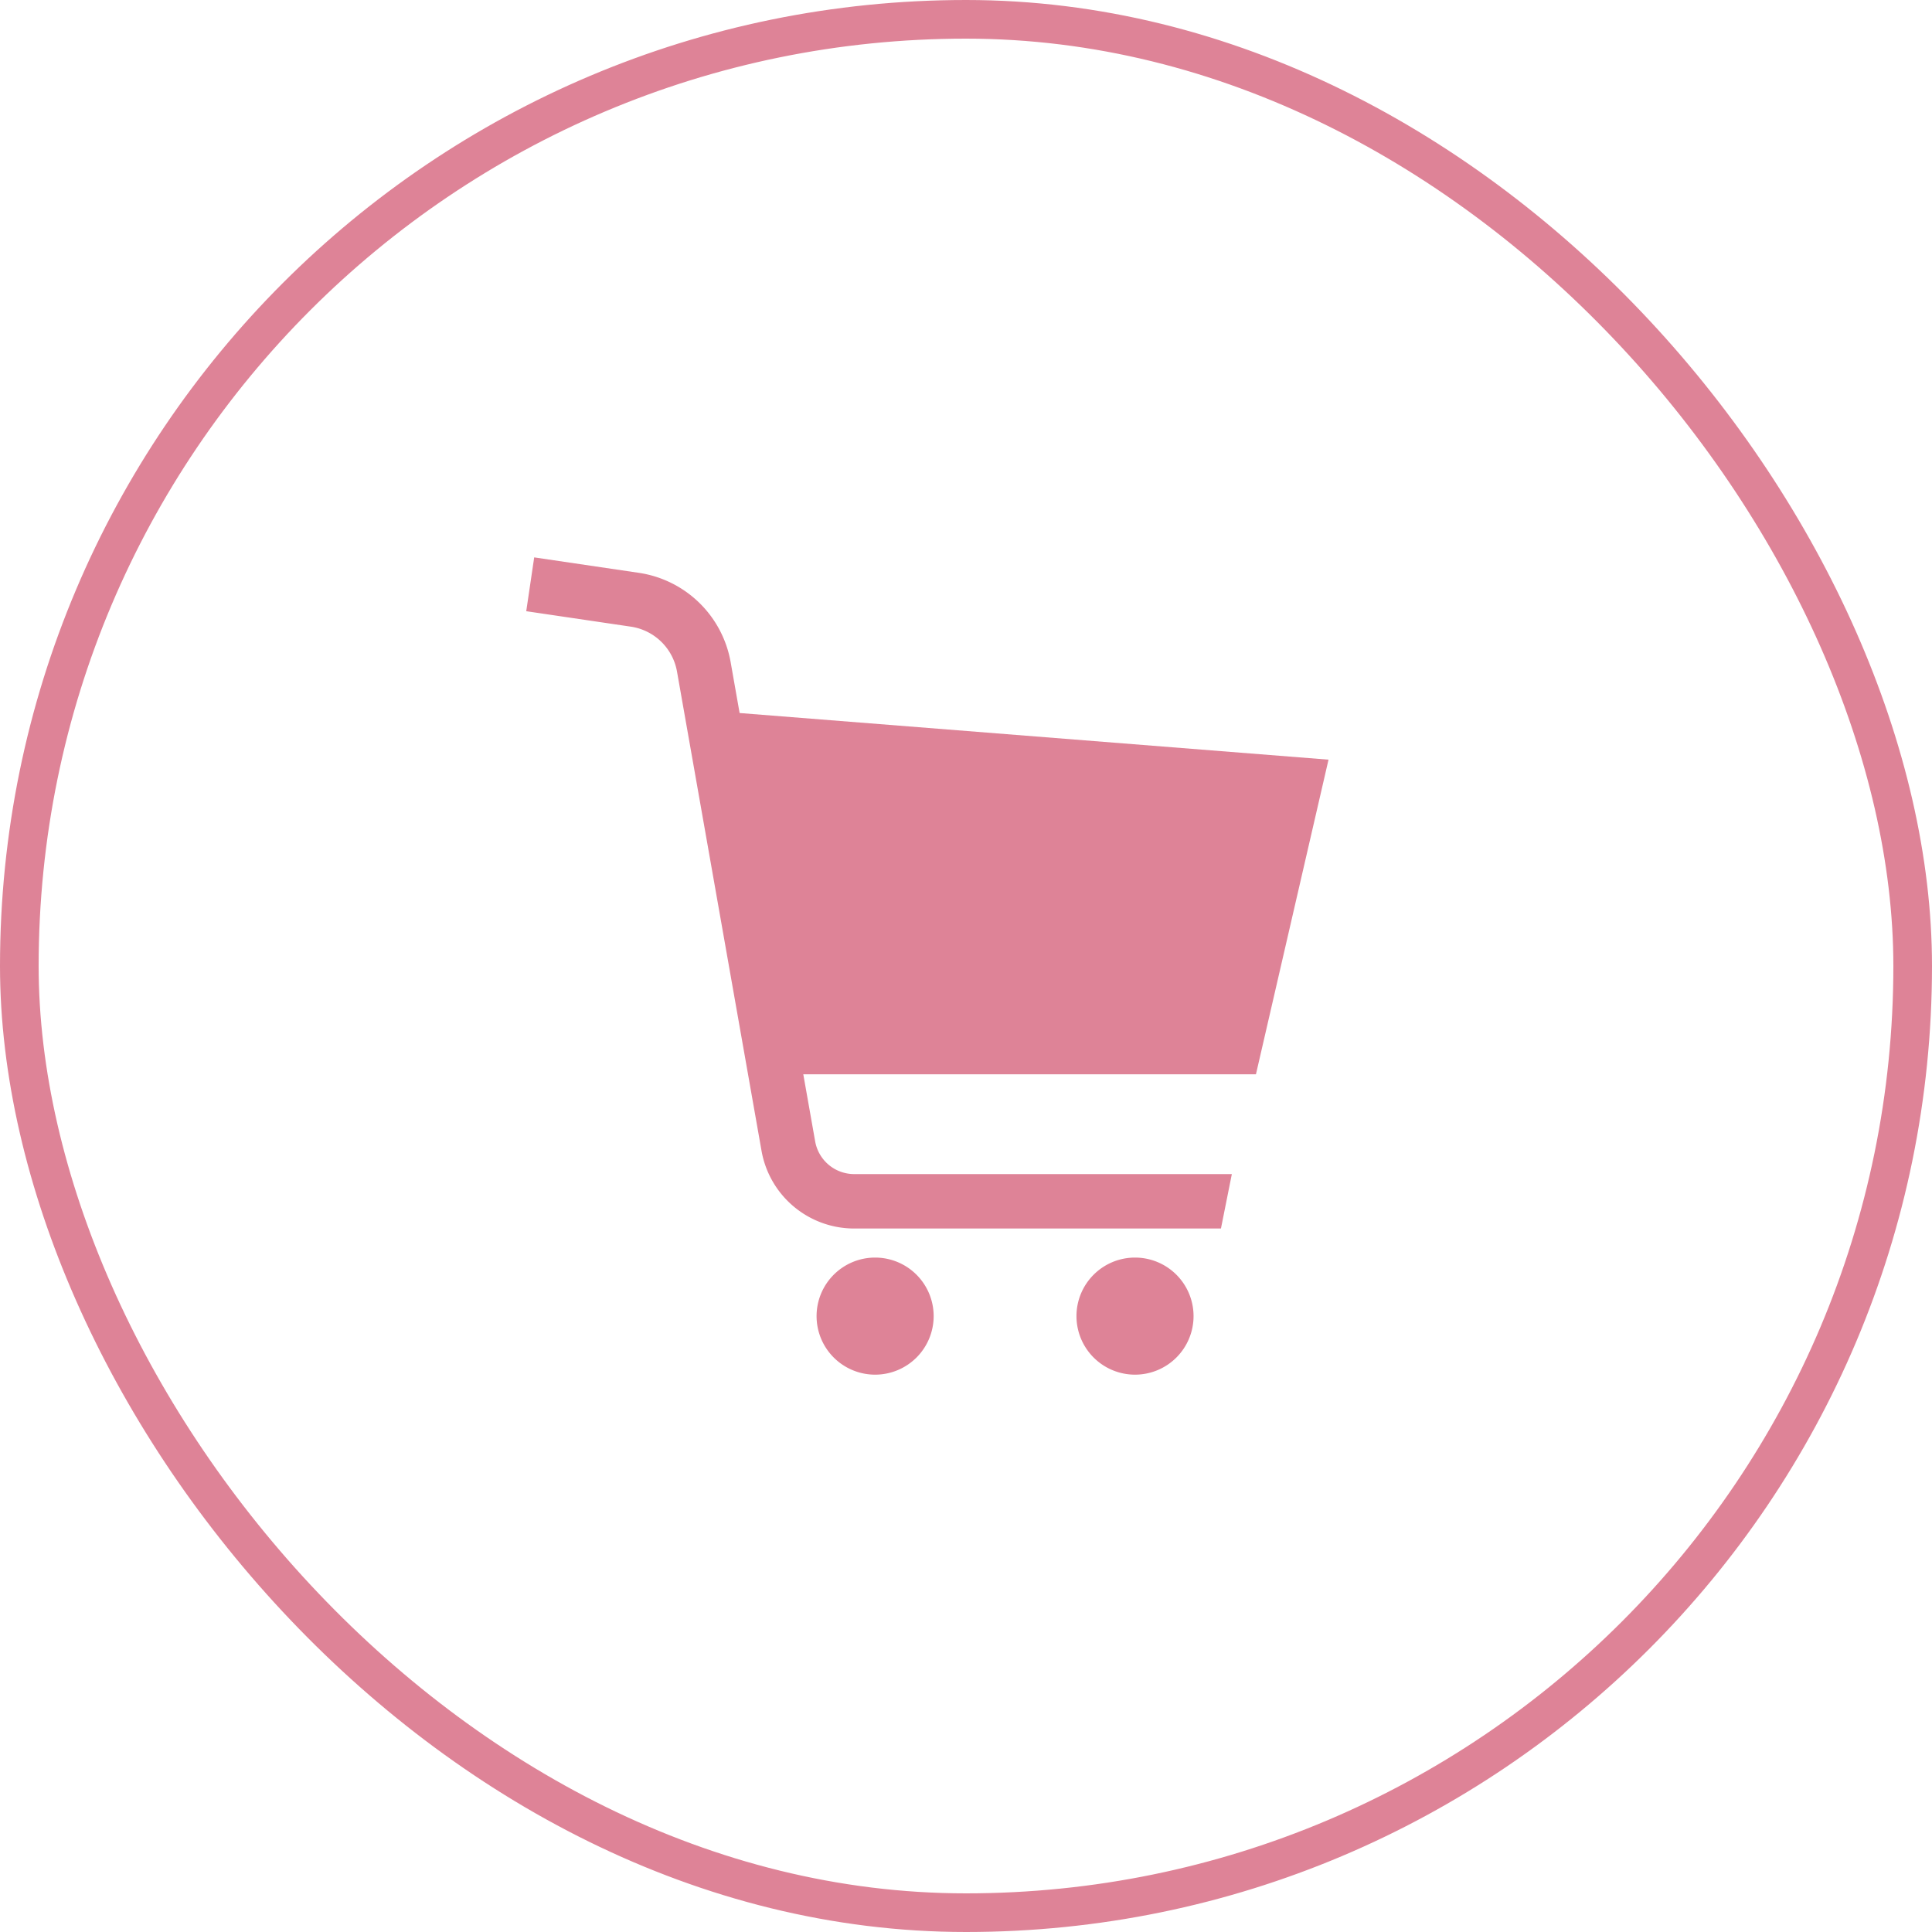 <svg xmlns="http://www.w3.org/2000/svg" width="50" height="50"><g data-name="グループ 216"><g data-name="グループ 132"><g data-name="ショッピングカートのアイコン4 (1)" fill="#de8397"><path data-name="パス 1" d="m34.382 19.66-15.241-1.207-.232-1.317a2.835 2.835 0 0 0-2.374-2.311l-2.71-.4-.206 1.393 2.708.4a1.425 1.425 0 0 1 1.194 1.164l2.187 12.4a2.435 2.435 0 0 0 2.4 2.012h9.49l.282-1.409h-9.774a1.025 1.025 0 0 1-1.01-.848l-.307-1.735h11.715Z"/><path data-name="パス 2" d="M22.648 32.546a1.515 1.515 0 1 0 1.515 1.515 1.515 1.515 0 0 0-1.515-1.515Z"/><path data-name="パス 3" d="M29.374 32.546a1.515 1.515 0 1 0 1.515 1.515 1.515 1.515 0 0 0-1.515-1.515Z"/></g></g><g data-name="長方形 1474" fill="none" stroke="#de8397"><rect width="50" height="50" rx="25" stroke="none"/><rect x=".5" y=".5" width="49" height="49" rx="24.5"/></g></g></svg>